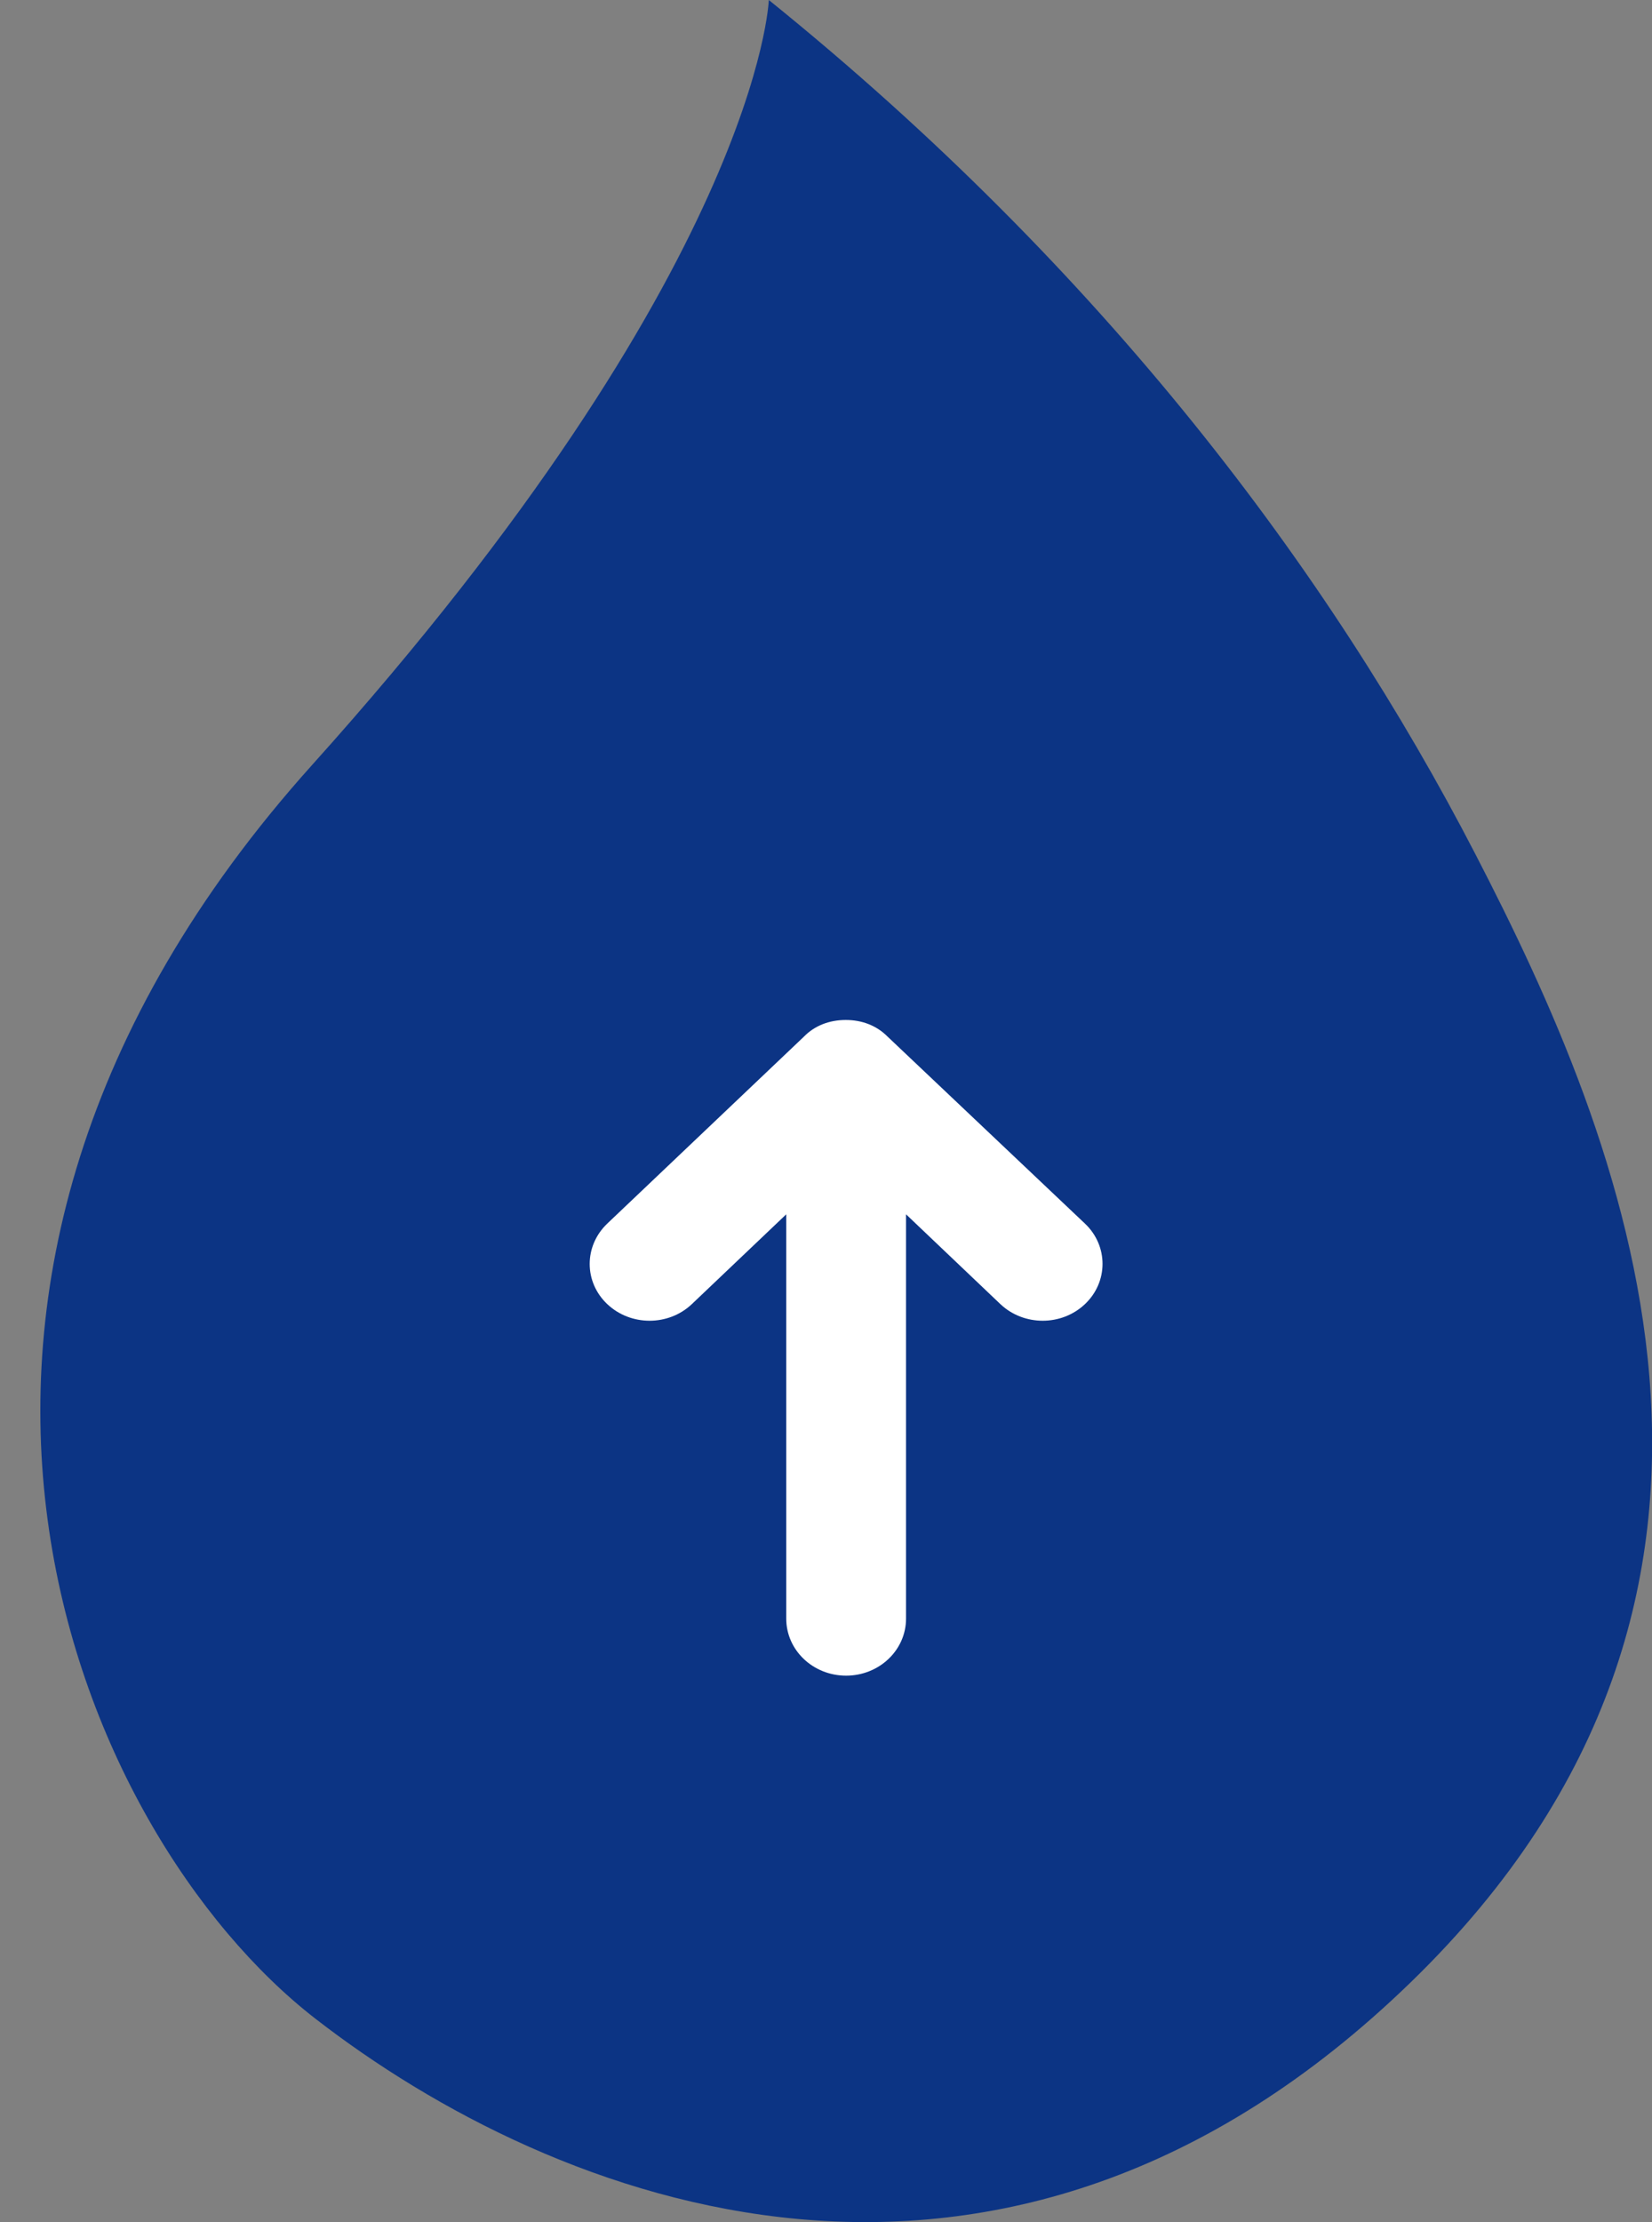 <svg width="29" height="39" viewBox="0 0 29 39" fill="none" xmlns="http://www.w3.org/2000/svg">
<rect x="0" y="0" width="29" height="39" fill="#808080" stroke="none"/>
<g clip-path="url(#clip0_9_865)">
<path d="M13.496 0C13.496 0 13.333 4.685 5.478 13.427C-2.806 22.648 1.364 32.193 5.533 35.428C9.702 38.663 17.56 41.792 24.776 34.781C31.855 27.902 28.465 19.953 25.899 14.99C23.333 10.027 19.375 4.746 13.496 0Z" fill="#0C3484"/>
<path d="M10.66 21.476L14.111 18.196C14.301 18 14.561 17.902 14.847 17.902C15.133 17.902 15.389 18 15.583 18.196L19.046 21.476C19.457 21.865 19.457 22.5 19.046 22.889C18.636 23.278 17.972 23.278 17.561 22.889L15.905 21.313L15.905 28.409C15.905 28.962 15.435 29.41 14.853 29.41C14.271 29.41 13.802 28.962 13.802 28.409L13.802 21.313L12.145 22.889C11.735 23.278 11.071 23.278 10.66 22.889C10.249 22.5 10.249 21.869 10.66 21.476Z" fill="white"/>
</g>
<defs>
<clipPath id="clip0_9_865">
<rect width="28.294" height="39" fill="white" transform="translate(0.706)"/>
</clipPath>
</defs>
</svg>
